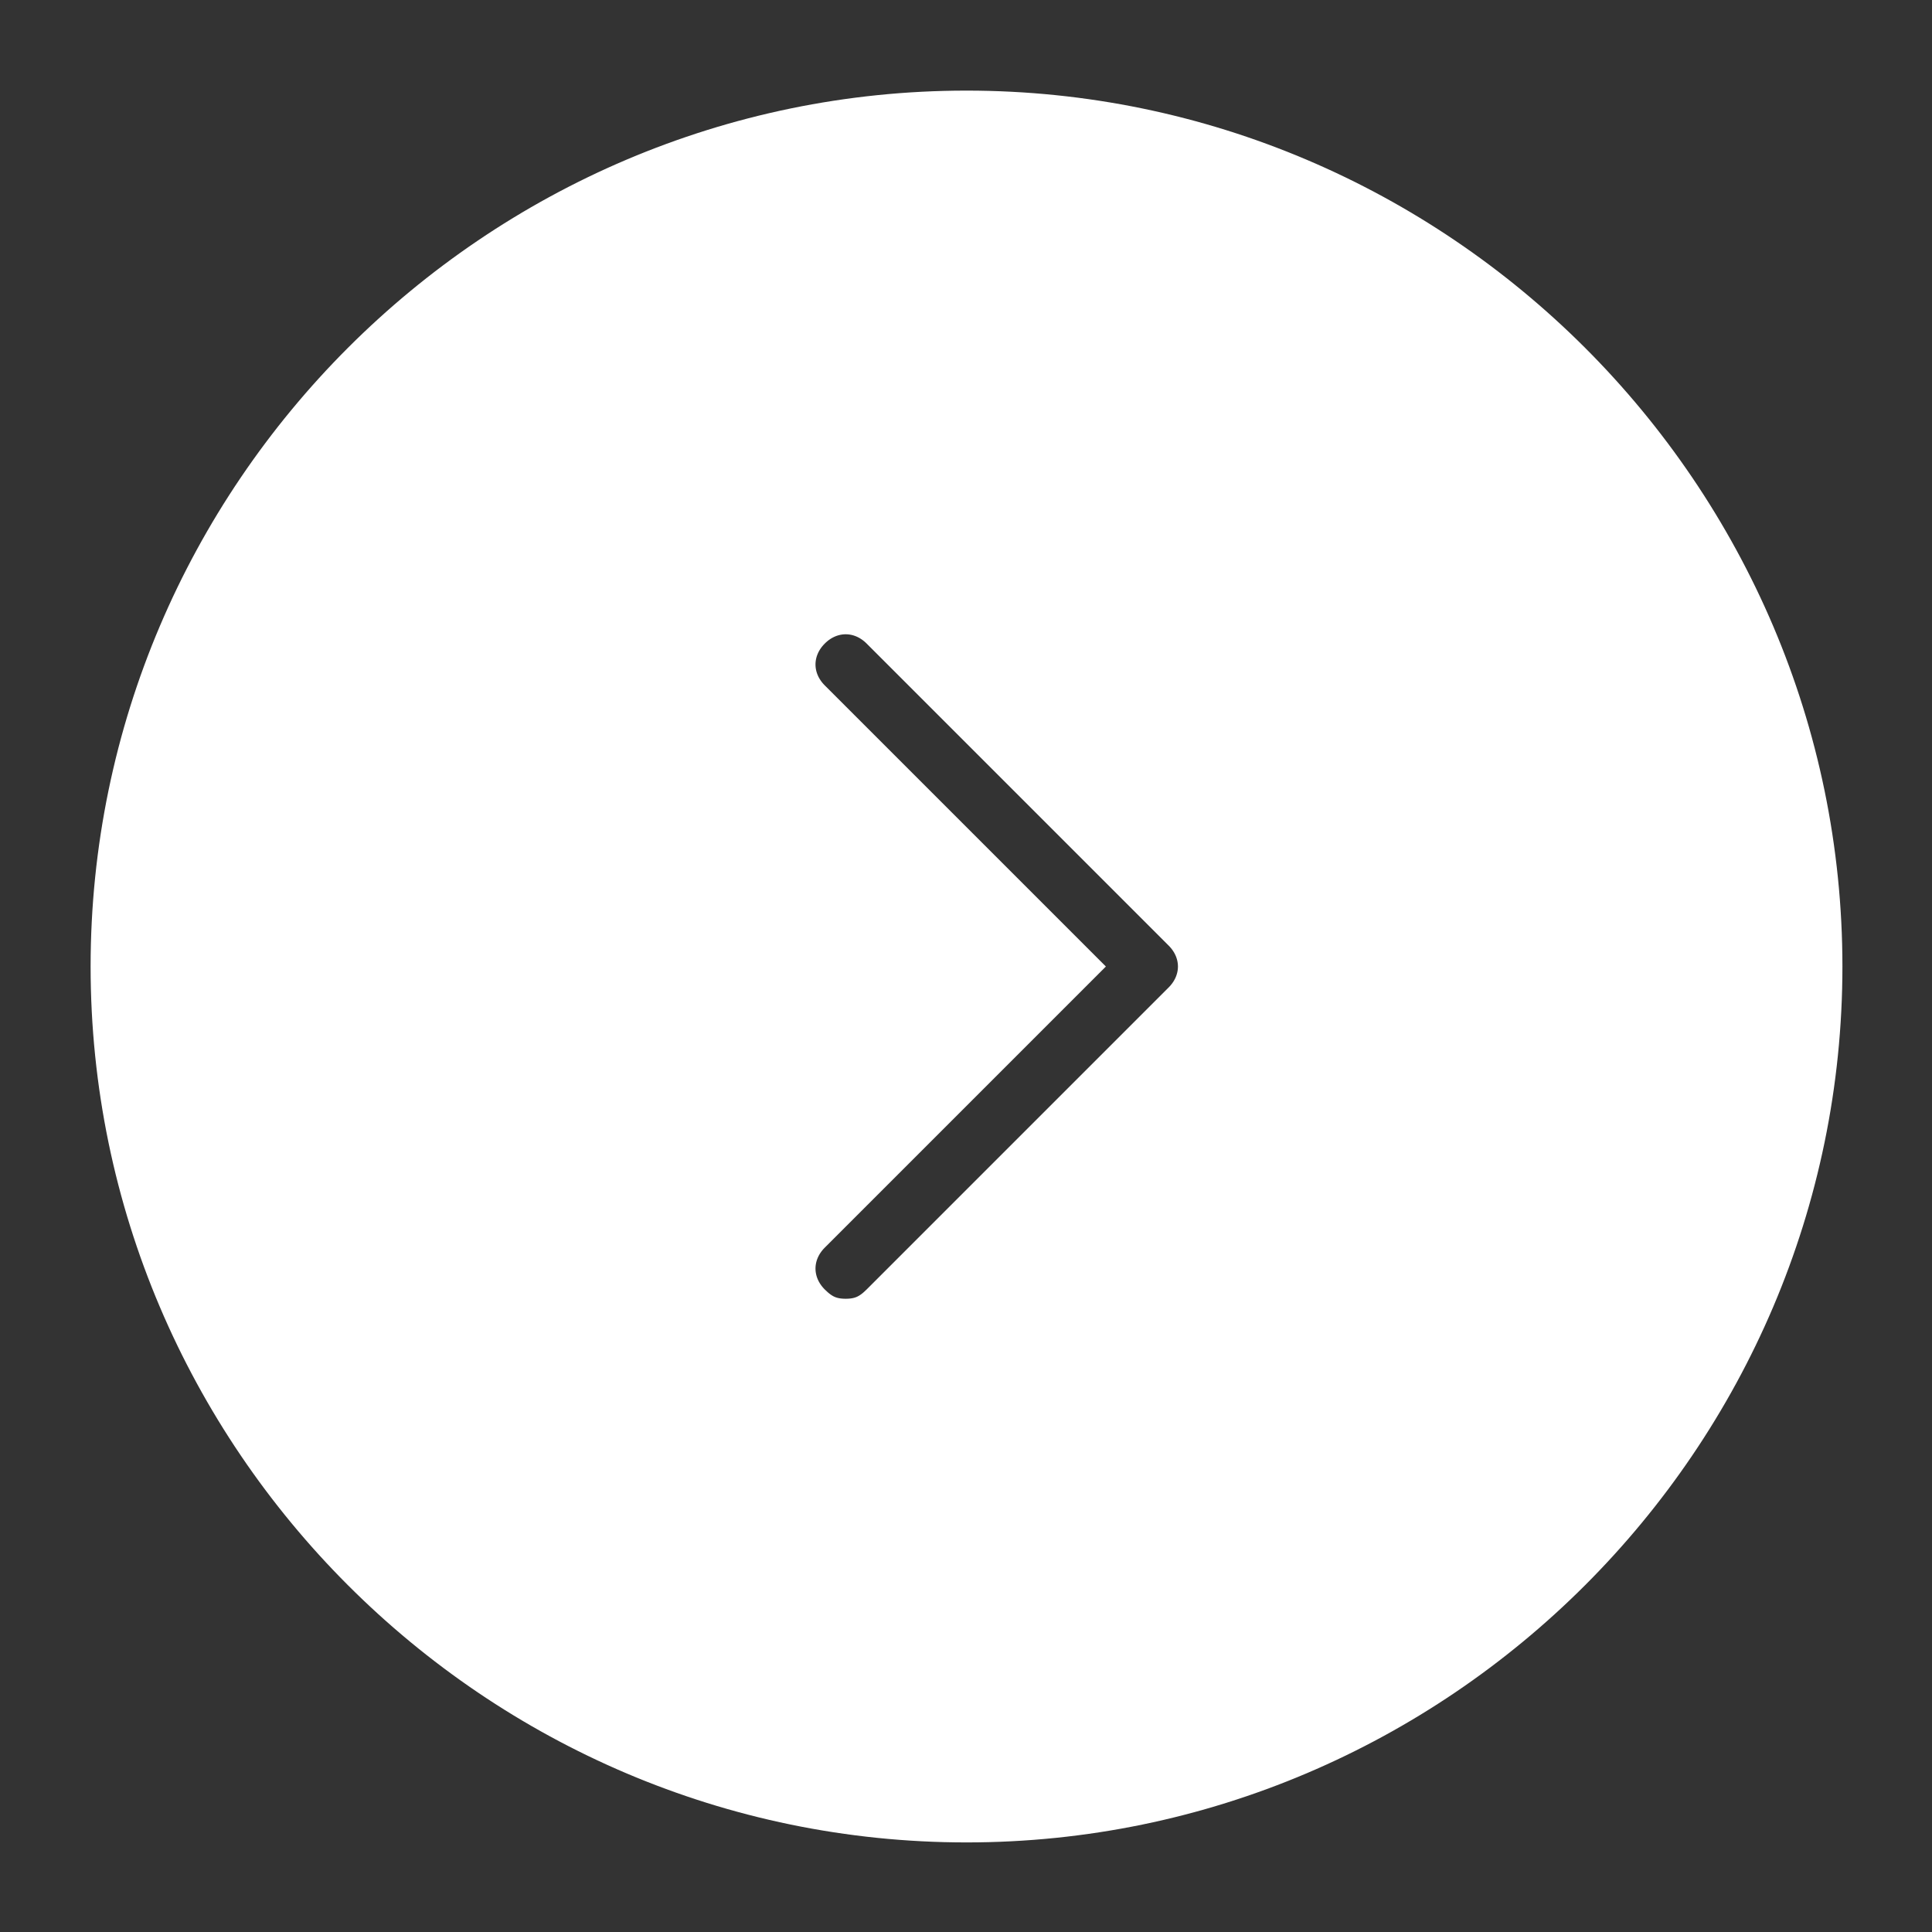 <?xml version="1.0" encoding="UTF-8"?>
<svg xmlns="http://www.w3.org/2000/svg" xmlns:xlink="http://www.w3.org/1999/xlink" width="30px" height="30px" viewBox="0 0 30 30" version="1.1">
<rect x="0" y="0" width="30" height="30" fill="#333333" stroke="none"/>
<g id="surface1">
<path style="fill-rule:nonzero;fill:rgb(100%,100%,100%);fill-opacity:1;stroke-width:1;stroke-linecap:butt;stroke-linejoin:miter;stroke:rgb(100%,100%,100%);stroke-opacity:1;stroke-miterlimit:4;" d="M 16 2 C 8.3 2 2 8.3 2 16 C 2 23.7 8.3 30 16 30 C 23.7 30 30 23.7 30 16 C 30 8.3 23.7 2 16 2 Z M 19.7 16.7 L 14.7 21.7 C 14.5 21.9 14.3 22 14 22 C 13.7 22 13.5 21.9 13.3 21.7 C 12.9 21.3 12.9 20.7 13.3 20.3 L 17.6 16 L 13.3 11.7 C 12.9 11.3 12.9 10.7 13.3 10.3 C 13.7 9.9 14.3 9.9 14.7 10.3 L 19.7 15.3 C 20.1 15.7 20.1 16.3 19.7 16.7 Z M 19.7 16.7 " transform="matrix(0.938,0,0,0.938,0,0)"/>
</g>
</svg>
